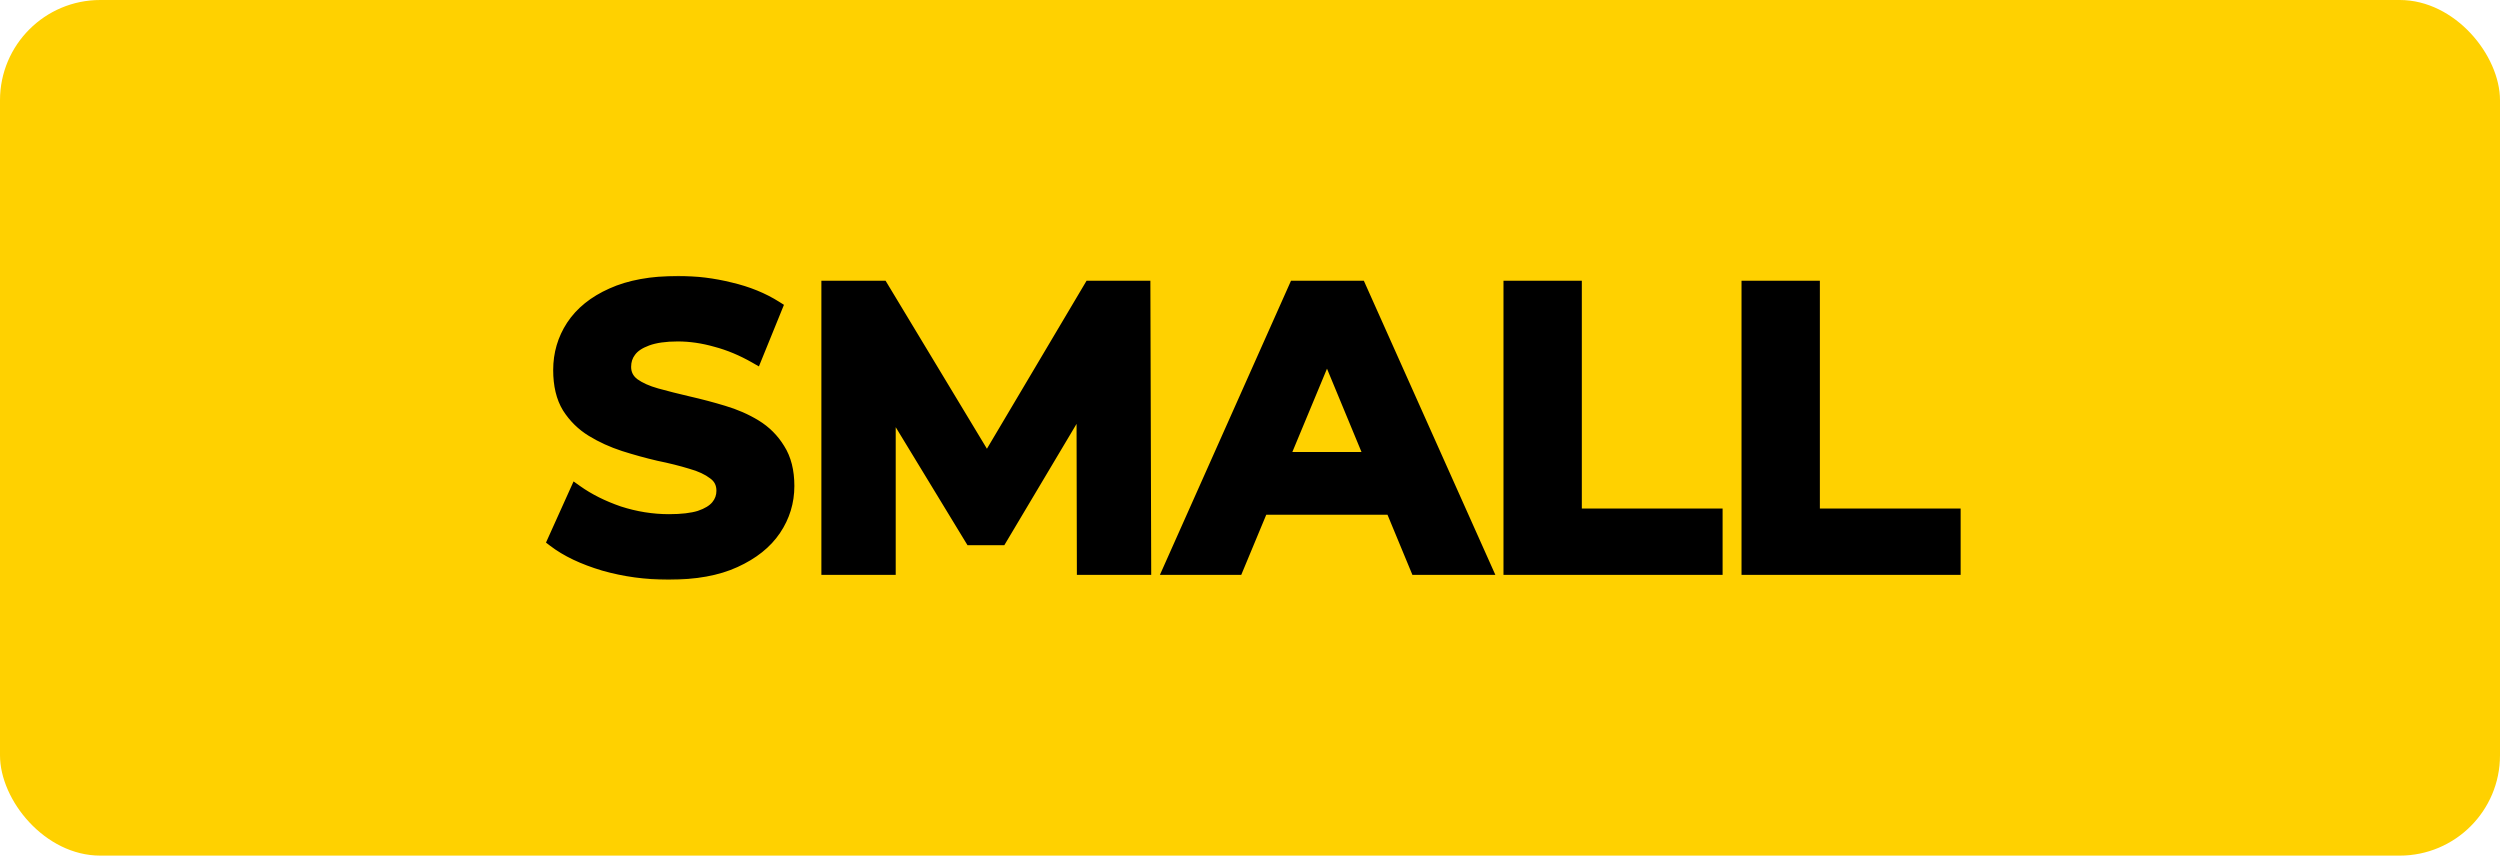 <svg width="374" height="128" viewBox="0 0 374 128" fill="none" xmlns="http://www.w3.org/2000/svg">
<rect width="374" height="128" rx="15" fill="#FFD100"/>
<mask id="path-2-outside-1_234_76" maskUnits="userSpaceOnUse" x="81" y="41" width="213" height="46" fill="black">
<rect fill="white" x="81" y="41" width="213" height="46"/>
<path d="M100.017 85.72C96.657 85.72 93.437 85.28 90.357 84.4C87.277 83.48 84.797 82.3 82.917 80.86L86.217 73.54C88.017 74.82 90.137 75.88 92.577 76.72C95.057 77.52 97.557 77.92 100.077 77.92C101.997 77.92 103.537 77.74 104.697 77.38C105.897 76.98 106.777 76.44 107.337 75.76C107.897 75.08 108.177 74.3 108.177 73.42C108.177 72.3 107.737 71.42 106.857 70.78C105.977 70.1 104.817 69.56 103.377 69.16C101.937 68.72 100.337 68.32 98.577 67.96C96.857 67.56 95.117 67.08 93.357 66.52C91.637 65.96 90.057 65.24 88.617 64.36C87.177 63.48 85.997 62.32 85.077 60.88C84.197 59.44 83.757 57.6 83.757 55.36C83.757 52.96 84.397 50.78 85.677 48.82C86.997 46.82 88.957 45.24 91.557 44.08C94.197 42.88 97.497 42.28 101.457 42.28C104.097 42.28 106.697 42.6 109.257 43.24C111.817 43.84 114.077 44.76 116.037 46L113.037 53.38C111.077 52.26 109.117 51.44 107.157 50.92C105.197 50.36 103.277 50.08 101.397 50.08C99.517 50.08 97.977 50.3 96.777 50.74C95.577 51.18 94.717 51.76 94.197 52.48C93.677 53.16 93.417 53.96 93.417 54.88C93.417 55.96 93.857 56.84 94.737 57.52C95.617 58.16 96.777 58.68 98.217 59.08C99.657 59.48 101.237 59.88 102.957 60.28C104.717 60.68 106.457 61.14 108.177 61.66C109.937 62.18 111.537 62.88 112.977 63.76C114.417 64.64 115.577 65.8 116.457 67.24C117.377 68.68 117.837 70.5 117.837 72.7C117.837 75.06 117.177 77.22 115.857 79.18C114.537 81.14 112.557 82.72 109.917 83.92C107.317 85.12 104.017 85.72 100.017 85.72ZM123.879 85V43H131.919L149.799 72.64H145.539L163.119 43H171.099L171.219 85H162.099L162.039 56.98H163.719L149.679 80.56H145.299L130.959 56.98H132.999V85H123.879ZM175.064 85L193.784 43H203.384L222.164 85H211.964L196.604 47.92H200.444L185.024 85H175.064ZM184.424 76L187.004 68.62H208.604L211.244 76H184.424ZM225.921 85V43H235.641V77.08H256.701V85H225.921ZM261.532 85V43H271.252V77.08H292.312V85H261.532Z"/>
</mask>
<path d="M100.017 85.72C96.657 85.72 93.437 85.28 90.357 84.4C87.277 83.48 84.797 82.3 82.917 80.86L86.217 73.54C88.017 74.82 90.137 75.88 92.577 76.72C95.057 77.52 97.557 77.92 100.077 77.92C101.997 77.92 103.537 77.74 104.697 77.38C105.897 76.98 106.777 76.44 107.337 75.76C107.897 75.08 108.177 74.3 108.177 73.42C108.177 72.3 107.737 71.42 106.857 70.78C105.977 70.1 104.817 69.56 103.377 69.16C101.937 68.72 100.337 68.32 98.577 67.96C96.857 67.56 95.117 67.08 93.357 66.52C91.637 65.96 90.057 65.24 88.617 64.36C87.177 63.48 85.997 62.32 85.077 60.88C84.197 59.44 83.757 57.6 83.757 55.36C83.757 52.96 84.397 50.78 85.677 48.82C86.997 46.82 88.957 45.24 91.557 44.08C94.197 42.88 97.497 42.28 101.457 42.28C104.097 42.28 106.697 42.6 109.257 43.24C111.817 43.84 114.077 44.76 116.037 46L113.037 53.38C111.077 52.26 109.117 51.44 107.157 50.92C105.197 50.36 103.277 50.08 101.397 50.08C99.517 50.08 97.977 50.3 96.777 50.74C95.577 51.18 94.717 51.76 94.197 52.48C93.677 53.16 93.417 53.96 93.417 54.88C93.417 55.96 93.857 56.84 94.737 57.52C95.617 58.16 96.777 58.68 98.217 59.08C99.657 59.48 101.237 59.88 102.957 60.28C104.717 60.68 106.457 61.14 108.177 61.66C109.937 62.18 111.537 62.88 112.977 63.76C114.417 64.64 115.577 65.8 116.457 67.24C117.377 68.68 117.837 70.5 117.837 72.7C117.837 75.06 117.177 77.22 115.857 79.18C114.537 81.14 112.557 82.72 109.917 83.92C107.317 85.12 104.017 85.72 100.017 85.72ZM123.879 85V43H131.919L149.799 72.64H145.539L163.119 43H171.099L171.219 85H162.099L162.039 56.98H163.719L149.679 80.56H145.299L130.959 56.98H132.999V85H123.879ZM175.064 85L193.784 43H203.384L222.164 85H211.964L196.604 47.92H200.444L185.024 85H175.064ZM184.424 76L187.004 68.62H208.604L211.244 76H184.424ZM225.921 85V43H235.641V77.08H256.701V85H225.921ZM261.532 85V43H271.252V77.08H292.312V85H261.532Z" fill="black"/>
<path d="M90.357 84.4L90.071 85.358L90.082 85.362L90.357 84.4ZM82.917 80.86L82.005 80.449L81.68 81.172L82.309 81.654L82.917 80.86ZM86.217 73.54L86.797 72.725L85.805 72.02L85.305 73.129L86.217 73.54ZM92.577 76.72L92.252 77.665L92.261 77.669L92.27 77.672L92.577 76.72ZM104.697 77.38L104.994 78.335L105.003 78.332L105.013 78.329L104.697 77.38ZM107.337 75.76L106.565 75.124L106.565 75.124L107.337 75.76ZM106.857 70.78L106.246 71.571L106.257 71.58L106.269 71.589L106.857 70.78ZM103.377 69.16L103.085 70.116L103.097 70.12L103.109 70.124L103.377 69.16ZM98.577 67.96L98.351 68.934L98.364 68.937L98.377 68.94L98.577 67.96ZM93.357 66.52L93.047 67.471L93.054 67.473L93.357 66.52ZM88.617 64.36L88.096 65.213L88.096 65.213L88.617 64.36ZM85.077 60.88L84.224 61.401L84.229 61.41L84.234 61.418L85.077 60.88ZM85.677 48.82L84.843 48.269L84.84 48.273L85.677 48.82ZM91.557 44.08L91.965 44.993L91.971 44.99L91.557 44.08ZM109.257 43.24L109.015 44.21L109.022 44.212L109.029 44.214L109.257 43.24ZM116.037 46L116.963 46.377L117.278 45.602L116.572 45.155L116.037 46ZM113.037 53.38L112.541 54.248L113.533 54.815L113.963 53.757L113.037 53.38ZM107.157 50.92L106.882 51.882L106.892 51.884L106.901 51.887L107.157 50.92ZM96.777 50.74L96.433 49.801L96.433 49.801L96.777 50.74ZM94.197 52.48L94.992 53.087L95 53.077L95.008 53.066L94.197 52.48ZM94.737 57.52L94.126 58.311L94.137 58.32L94.149 58.329L94.737 57.52ZM98.217 59.08L97.95 60.044L97.95 60.044L98.217 59.08ZM102.957 60.28L102.731 61.254L102.735 61.255L102.957 60.28ZM108.177 61.66L107.888 62.617L107.894 62.619L108.177 61.66ZM112.977 63.76L113.499 62.907L113.499 62.907L112.977 63.76ZM116.457 67.24L115.604 67.761L115.609 67.77L115.614 67.778L116.457 67.24ZM115.857 79.18L116.687 79.739L116.687 79.739L115.857 79.18ZM109.917 83.92L109.503 83.01L109.498 83.012L109.917 83.92ZM100.017 84.72C96.746 84.72 93.618 84.292 90.632 83.439L90.082 85.362C93.256 86.268 96.569 86.72 100.017 86.72V84.72ZM90.643 83.442C87.641 82.545 85.281 81.411 83.525 80.066L82.309 81.654C84.313 83.189 86.913 84.415 90.071 85.358L90.643 83.442ZM83.829 81.271L87.129 73.951L85.305 73.129L82.005 80.449L83.829 81.271ZM85.638 74.355C87.527 75.699 89.736 76.799 92.252 77.665L92.903 75.775C90.538 74.96 88.507 73.941 86.797 72.725L85.638 74.355ZM92.27 77.672C94.846 78.503 97.449 78.92 100.077 78.92V76.92C97.665 76.92 95.268 76.537 92.884 75.768L92.27 77.672ZM100.077 78.92C102.046 78.92 103.699 78.737 104.994 78.335L104.401 76.425C103.376 76.743 101.948 76.92 100.077 76.92V78.92ZM105.013 78.329C106.318 77.894 107.388 77.271 108.109 76.396L106.565 75.124C106.166 75.609 105.476 76.066 104.381 76.431L105.013 78.329ZM108.109 76.396C108.816 75.537 109.177 74.532 109.177 73.42H107.177C107.177 74.068 106.978 74.623 106.565 75.124L108.109 76.396ZM109.177 73.42C109.177 71.991 108.593 70.806 107.445 69.971L106.269 71.589C106.881 72.034 107.177 72.609 107.177 73.42H109.177ZM107.469 69.989C106.458 69.207 105.169 68.62 103.645 68.197L103.109 70.124C104.465 70.5 105.497 70.993 106.246 71.571L107.469 69.989ZM103.669 68.204C102.194 67.753 100.563 67.346 98.778 66.98L98.377 68.94C100.111 69.294 101.68 69.687 103.085 70.116L103.669 68.204ZM98.804 66.986C97.111 66.592 95.396 66.119 93.66 65.567L93.054 67.473C94.838 68.041 96.604 68.528 98.351 68.934L98.804 66.986ZM93.667 65.569C92.016 65.032 90.507 64.343 89.139 63.507L88.096 65.213C89.607 66.137 91.259 66.888 93.047 67.471L93.667 65.569ZM89.139 63.507C87.83 62.707 86.759 61.655 85.92 60.342L84.234 61.418C85.235 62.985 86.524 64.253 88.096 65.213L89.139 63.507ZM85.93 60.358C85.173 59.119 84.757 57.475 84.757 55.36H82.757C82.757 57.725 83.221 59.761 84.224 61.401L85.93 60.358ZM84.757 55.36C84.757 53.149 85.343 51.16 86.514 49.367L84.84 48.273C83.451 50.4 82.757 52.771 82.757 55.36H84.757ZM86.512 49.371C87.708 47.558 89.505 46.09 91.965 44.993L91.15 43.167C88.409 44.39 86.286 46.082 84.843 48.269L86.512 49.371ZM91.971 44.99C94.443 43.867 97.591 43.28 101.457 43.28V41.28C97.403 41.28 93.952 41.893 91.143 43.17L91.971 44.99ZM101.457 43.28C104.015 43.28 106.534 43.59 109.015 44.21L109.5 42.27C106.86 41.61 104.179 41.28 101.457 41.28V43.28ZM109.029 44.214C111.495 44.791 113.648 45.672 115.502 46.845L116.572 45.155C114.506 43.848 112.14 42.889 109.485 42.266L109.029 44.214ZM115.111 45.623L112.111 53.003L113.963 53.757L116.963 46.377L115.111 45.623ZM113.533 52.512C111.506 51.353 109.466 50.498 107.414 49.953L106.901 51.887C108.768 52.382 110.648 53.166 112.541 54.248L113.533 52.512ZM107.432 49.959C105.39 49.375 103.377 49.08 101.397 49.08V51.08C103.177 51.08 105.004 51.345 106.882 51.882L107.432 49.959ZM101.397 49.08C99.45 49.08 97.782 49.306 96.433 49.801L97.121 51.679C98.172 51.294 99.584 51.08 101.397 51.08V49.08ZM96.433 49.801C95.124 50.281 94.064 50.956 93.386 51.895L95.008 53.066C95.37 52.564 96.03 52.079 97.121 51.679L96.433 49.801ZM93.403 51.873C92.739 52.74 92.417 53.758 92.417 54.88H94.417C94.417 54.162 94.615 53.58 94.992 53.087L93.403 51.873ZM92.417 54.88C92.417 56.28 93.009 57.449 94.126 58.311L95.349 56.729C94.705 56.231 94.417 55.64 94.417 54.88H92.417ZM94.149 58.329C95.154 59.06 96.434 59.623 97.95 60.044L98.485 58.117C97.12 57.737 96.08 57.26 95.325 56.711L94.149 58.329ZM97.95 60.044C99.405 60.448 100.999 60.851 102.731 61.254L103.184 59.306C101.475 58.909 99.909 58.512 98.485 58.117L97.95 60.044ZM102.735 61.255C104.473 61.65 106.19 62.104 107.888 62.617L108.466 60.703C106.724 60.176 104.961 59.71 103.179 59.305L102.735 61.255ZM107.894 62.619C109.577 63.116 111.096 63.782 112.456 64.613L113.499 62.907C111.978 61.977 110.297 61.244 108.46 60.701L107.894 62.619ZM112.456 64.613C113.76 65.411 114.807 66.457 115.604 67.761L117.31 66.719C116.348 65.143 115.074 63.869 113.499 62.907L112.456 64.613ZM115.614 67.778C116.406 69.017 116.837 70.637 116.837 72.7H118.837C118.837 70.363 118.348 68.343 117.3 66.702L115.614 67.778ZM116.837 72.7C116.837 74.861 116.237 76.826 115.028 78.621L116.687 79.739C118.118 77.614 118.837 75.259 118.837 72.7H116.837ZM115.028 78.621C113.832 80.397 112.013 81.869 109.503 83.01L110.331 84.83C113.101 83.571 115.242 81.883 116.687 79.739L115.028 78.621ZM109.498 83.012C107.071 84.132 103.926 84.72 100.017 84.72V86.72C104.108 86.72 107.563 86.108 110.336 84.828L109.498 83.012ZM123.879 85H122.879V86H123.879V85ZM123.879 43V42H122.879V43H123.879ZM131.919 43L132.775 42.483L132.483 42H131.919V43ZM149.799 72.64V73.64H151.57L150.655 72.124L149.799 72.64ZM145.539 72.64L144.679 72.13L143.783 73.64H145.539V72.64ZM163.119 43V42H162.549L162.259 42.49L163.119 43ZM171.099 43L172.099 42.997L172.096 42H171.099V43ZM171.219 85V86H172.222L172.219 84.997L171.219 85ZM162.099 85L161.099 85.002L161.101 86H162.099V85ZM162.039 56.98V55.98H161.037L161.039 56.982L162.039 56.98ZM163.719 56.98L164.578 57.492L165.478 55.98H163.719V56.98ZM149.679 80.56V81.56H150.247L150.538 81.072L149.679 80.56ZM145.299 80.56L144.444 81.08L144.737 81.56H145.299V80.56ZM130.959 56.98V55.98H129.18L130.104 57.5L130.959 56.98ZM132.999 56.98H133.999V55.98H132.999V56.98ZM132.999 85V86H133.999V85H132.999ZM124.879 85V43H122.879V85H124.879ZM123.879 44H131.919V42H123.879V44ZM131.063 43.517L148.943 73.156L150.655 72.124L132.775 42.483L131.063 43.517ZM149.799 71.64H145.539V73.64H149.799V71.64ZM146.399 73.15L163.979 43.51L162.259 42.49L144.679 72.13L146.399 73.15ZM163.119 44H171.099V42H163.119V44ZM170.099 43.003L170.219 85.003L172.219 84.997L172.099 42.997L170.099 43.003ZM171.219 84H162.099V86H171.219V84ZM163.099 84.998L163.039 56.978L161.039 56.982L161.099 85.002L163.099 84.998ZM162.039 57.98H163.719V55.98H162.039V57.98ZM162.86 56.468L148.82 80.048L150.538 81.072L164.578 57.492L162.86 56.468ZM149.679 79.56H145.299V81.56H149.679V79.56ZM146.153 80.04L131.813 56.46L130.104 57.5L144.444 81.08L146.153 80.04ZM130.959 57.98H132.999V55.98H130.959V57.98ZM131.999 56.98V85H133.999V56.98H131.999ZM132.999 84H123.879V86H132.999V84ZM175.064 85L174.15 84.593L173.523 86H175.064V85ZM193.784 43V42H193.134L192.87 42.593L193.784 43ZM203.384 43L204.296 42.592L204.032 42H203.384V43ZM222.164 85V86H223.706L223.076 84.592L222.164 85ZM211.964 85L211.04 85.383L211.295 86H211.964V85ZM196.604 47.92V46.92H195.107L195.68 48.303L196.604 47.92ZM200.444 47.92L201.367 48.304L201.942 46.92H200.444V47.92ZM185.024 85V86H185.691L185.947 85.384L185.024 85ZM184.424 76L183.48 75.67L183.015 77H184.424V76ZM187.004 68.62V67.62H186.294L186.06 68.29L187.004 68.62ZM208.604 68.62L209.545 68.283L209.308 67.62H208.604V68.62ZM211.244 76V77H212.663L212.185 75.663L211.244 76ZM175.977 85.407L194.697 43.407L192.87 42.593L174.15 84.593L175.977 85.407ZM193.784 44H203.384V42H193.784V44ZM202.471 43.408L221.251 85.408L223.076 84.592L204.296 42.592L202.471 43.408ZM222.164 84H211.964V86H222.164V84ZM212.887 84.617L197.527 47.537L195.68 48.303L211.04 85.383L212.887 84.617ZM196.604 48.92H200.444V46.92H196.604V48.92ZM199.52 47.536L184.1 84.616L185.947 85.384L201.367 48.304L199.52 47.536ZM185.024 84H175.064V86H185.024V84ZM185.367 76.33L187.947 68.95L186.06 68.29L183.48 75.67L185.367 76.33ZM187.004 69.62H208.604V67.62H187.004V69.62ZM207.662 68.957L210.302 76.337L212.185 75.663L209.545 68.283L207.662 68.957ZM211.244 75H184.424V77H211.244V75ZM225.921 85H224.921V86H225.921V85ZM225.921 43V42H224.921V43H225.921ZM235.641 43H236.641V42H235.641V43ZM235.641 77.08H234.641V78.08H235.641V77.08ZM256.701 77.08H257.701V76.08H256.701V77.08ZM256.701 85V86H257.701V85H256.701ZM226.921 85V43H224.921V85H226.921ZM225.921 44H235.641V42H225.921V44ZM234.641 43V77.08H236.641V43H234.641ZM235.641 78.08H256.701V76.08H235.641V78.08ZM255.701 77.08V85H257.701V77.08H255.701ZM256.701 84H225.921V86H256.701V84ZM261.532 85H260.532V86H261.532V85ZM261.532 43V42H260.532V43H261.532ZM271.252 43H272.252V42H271.252V43ZM271.252 77.08H270.252V78.08H271.252V77.08ZM292.312 77.08H293.312V76.08H292.312V77.08ZM292.312 85V86H293.312V85H292.312ZM262.532 85V43H260.532V85H262.532ZM261.532 44H271.252V42H261.532V44ZM270.252 43V77.08H272.252V43H270.252ZM271.252 78.08H292.312V76.08H271.252V78.08ZM291.312 77.08V85H293.312V77.08H291.312ZM292.312 84H261.532V86H292.312V84Z" fill="black" mask="url(#path-2-outside-1_234_76)"/>
</svg>
